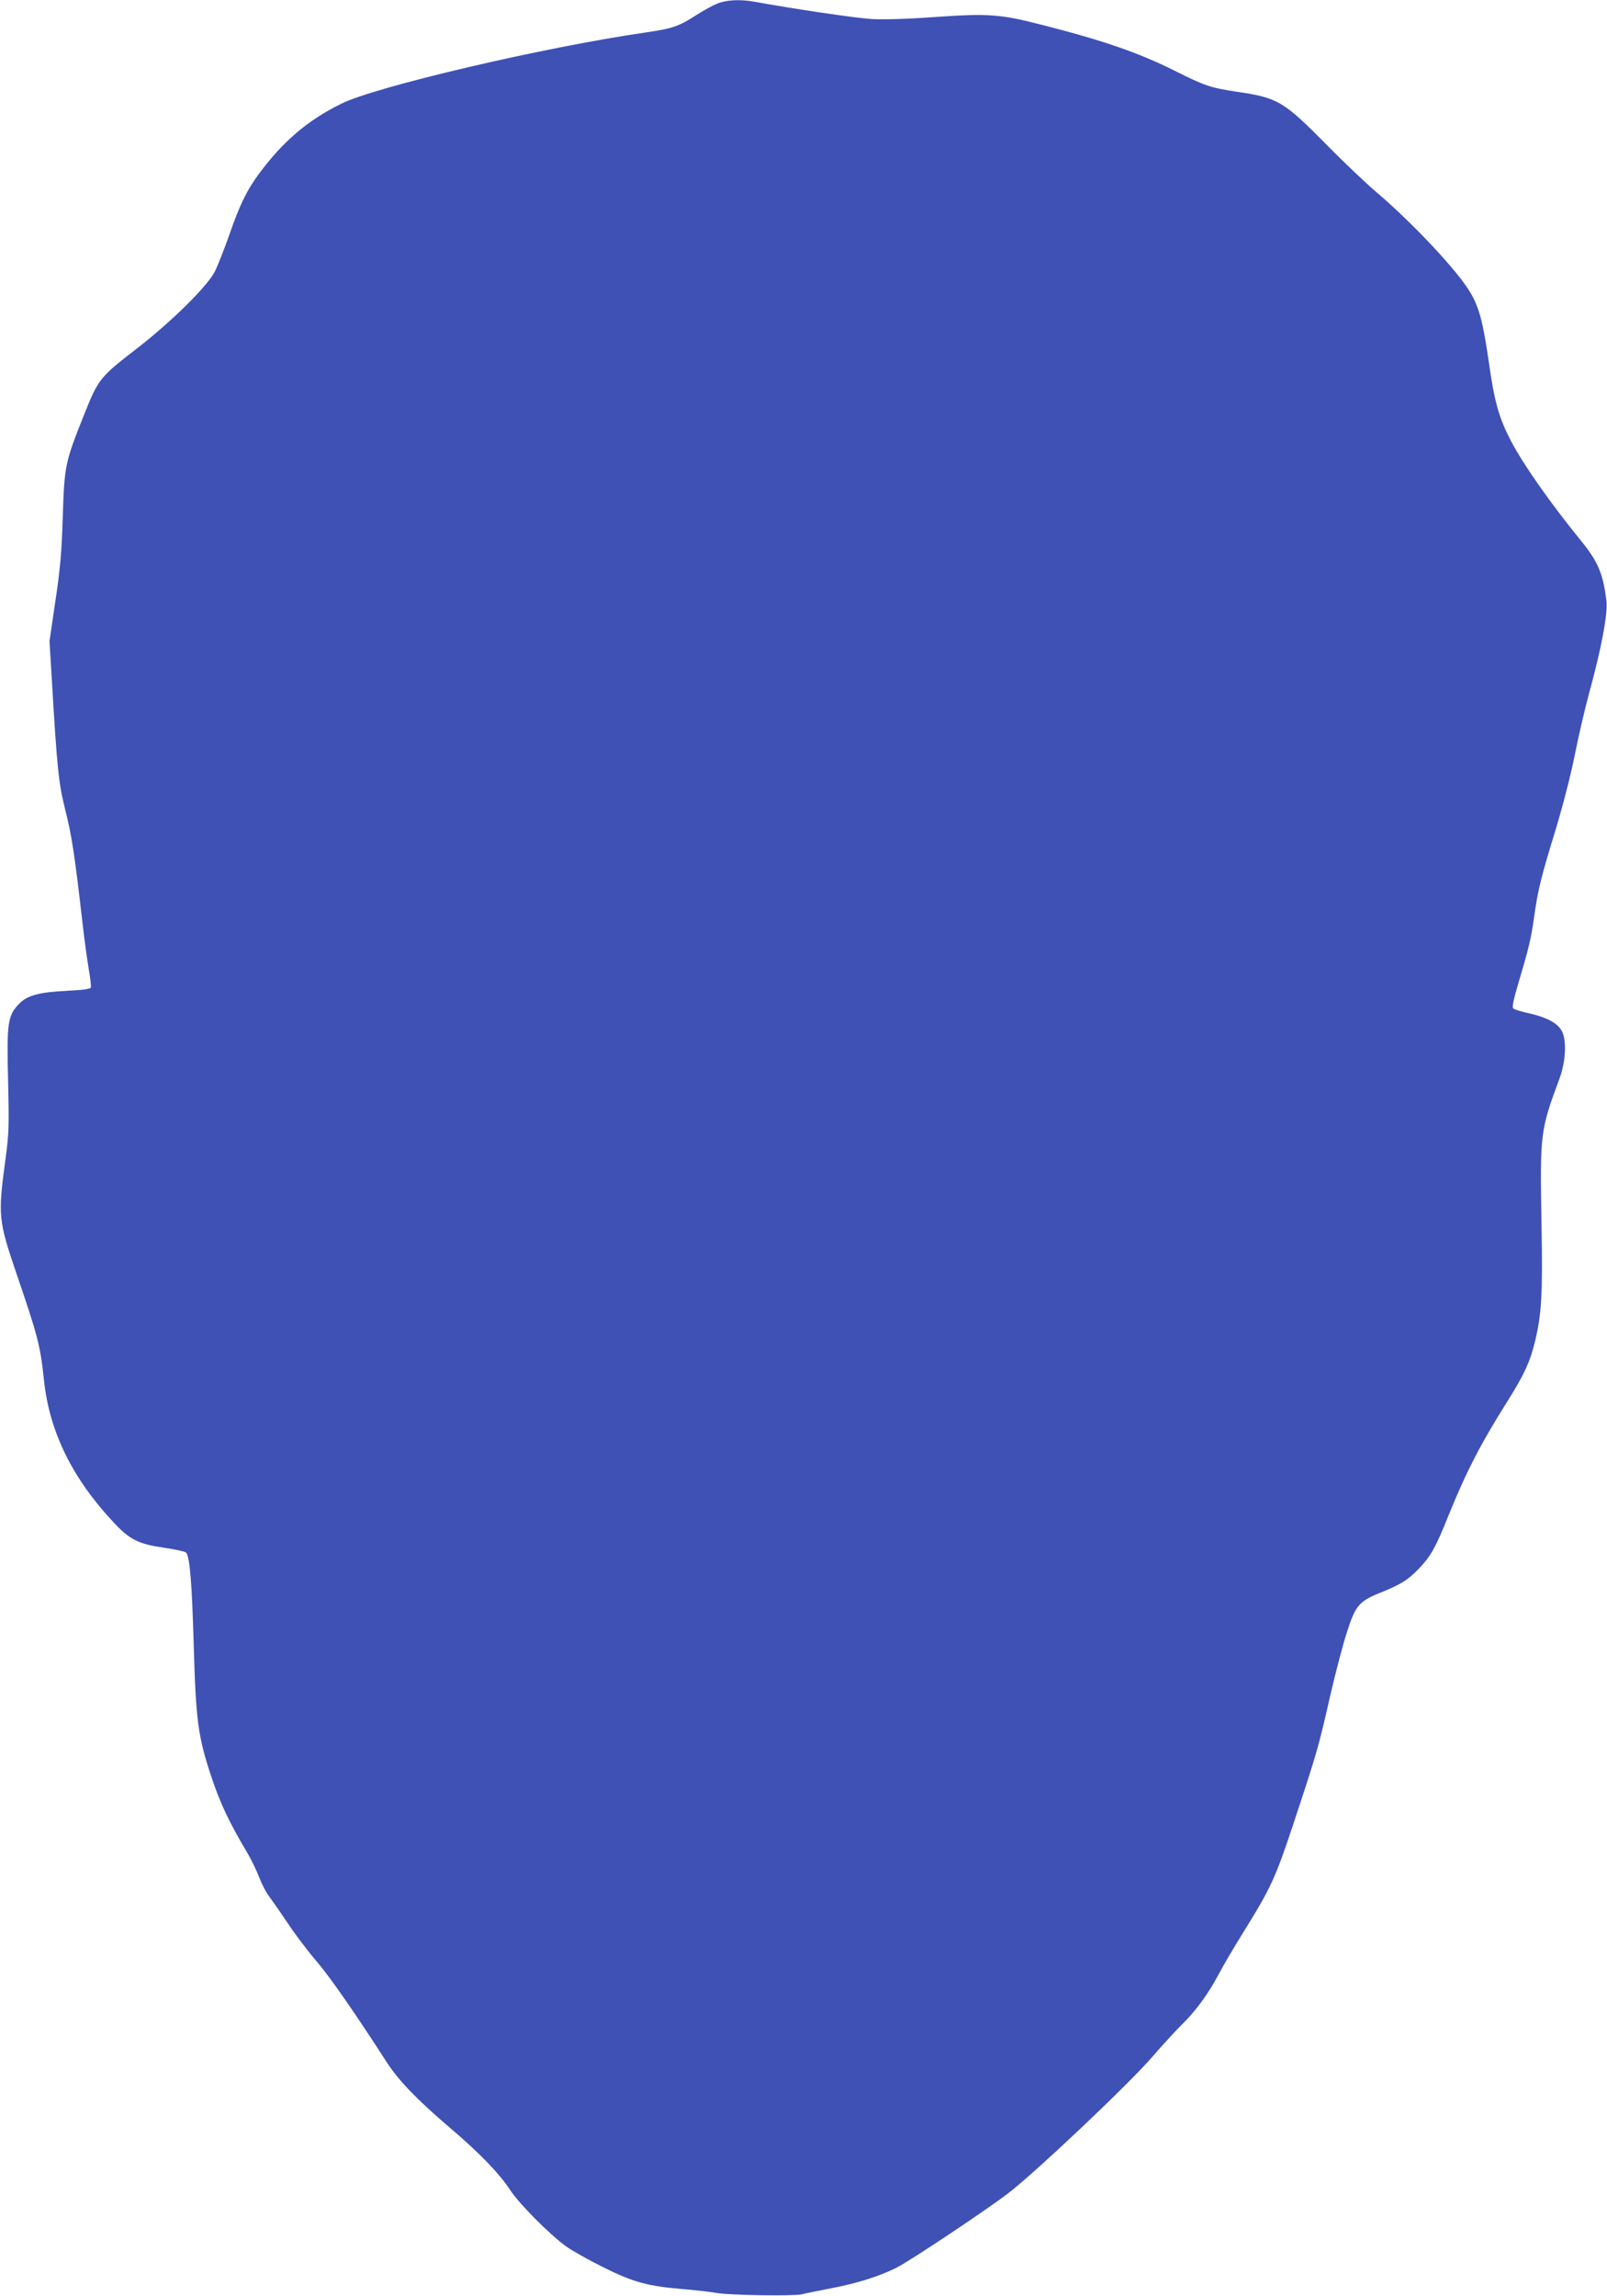 <?xml version="1.0" standalone="no"?>
<!DOCTYPE svg PUBLIC "-//W3C//DTD SVG 20010904//EN"
 "http://www.w3.org/TR/2001/REC-SVG-20010904/DTD/svg10.dtd">
<svg version="1.0" xmlns="http://www.w3.org/2000/svg"
 width="896pt" height="1280pt" viewBox="0 0 896 1280"
 preserveAspectRatio="xMidYMid meet">
<g transform="translate(0,1280) scale(0.1,-0.1)"
fill="#3f51b5" stroke="none">
<path d="M3999 12780 c-25 -10 -77 -39 -115 -63 -99 -64 -133 -76 -284 -98
-567 -82 -1511 -303 -1699 -398 -188 -93 -324 -210 -458 -391 -66 -89 -108
-175 -163 -335 -29 -82 -66 -177 -83 -210 -43 -83 -242 -279 -433 -427 -207
-160 -215 -169 -295 -369 -106 -266 -110 -283 -119 -569 -6 -195 -14 -290 -41
-469 l-33 -225 13 -215 c29 -495 38 -578 75 -726 35 -136 53 -253 96 -630 11
-99 28 -218 36 -264 8 -46 13 -89 10 -96 -3 -8 -46 -14 -133 -18 -156 -8 -221
-25 -267 -73 -63 -65 -69 -106 -61 -427 6 -257 5 -296 -15 -442 -42 -312 -39
-338 62 -635 119 -347 133 -402 153 -592 30 -289 159 -551 392 -798 86 -92
136 -117 275 -137 62 -9 118 -21 125 -27 21 -20 33 -166 43 -512 12 -423 24
-512 95 -728 51 -155 100 -260 209 -443 20 -35 48 -93 62 -130 14 -36 38 -83
53 -102 15 -20 63 -88 105 -151 42 -63 115 -160 163 -215 75 -88 220 -297 391
-563 64 -99 169 -208 352 -364 164 -139 275 -255 334 -345 49 -76 220 -248
311 -314 33 -24 126 -76 206 -116 168 -84 250 -107 447 -123 73 -6 157 -16
185 -21 64 -13 429 -19 477 -8 19 5 94 20 166 34 146 28 268 67 362 114 79 40
508 326 627 418 155 120 660 598 792 749 66 76 147 164 178 194 73 72 140 163
200 275 26 50 88 155 138 235 154 248 179 303 281 611 127 384 137 417 201
699 31 135 74 299 96 365 47 147 67 170 193 220 108 44 148 69 207 131 67 70
93 116 166 298 99 244 179 399 331 640 91 145 123 215 150 326 37 152 44 261
37 650 -9 514 -8 527 101 820 35 96 40 217 10 267 -26 42 -83 72 -178 94 -44
9 -85 22 -91 28 -7 7 2 51 31 148 56 188 69 242 86 364 21 151 40 225 118 479
40 131 86 309 109 425 22 110 58 263 79 340 68 247 105 443 97 513 -18 153
-47 222 -143 339 -170 209 -322 425 -391 558 -66 128 -91 215 -123 444 -31
214 -53 299 -103 382 -71 120 -315 380 -517 553 -58 49 -184 168 -280 266
-246 248 -272 264 -506 299 -146 22 -178 33 -349 119 -195 97 -389 165 -730
252 -242 62 -300 66 -605 45 -150 -11 -286 -15 -350 -11 -88 5 -444 58 -651
96 -81 15 -158 11 -210 -10z"/>
</g>
</svg>
